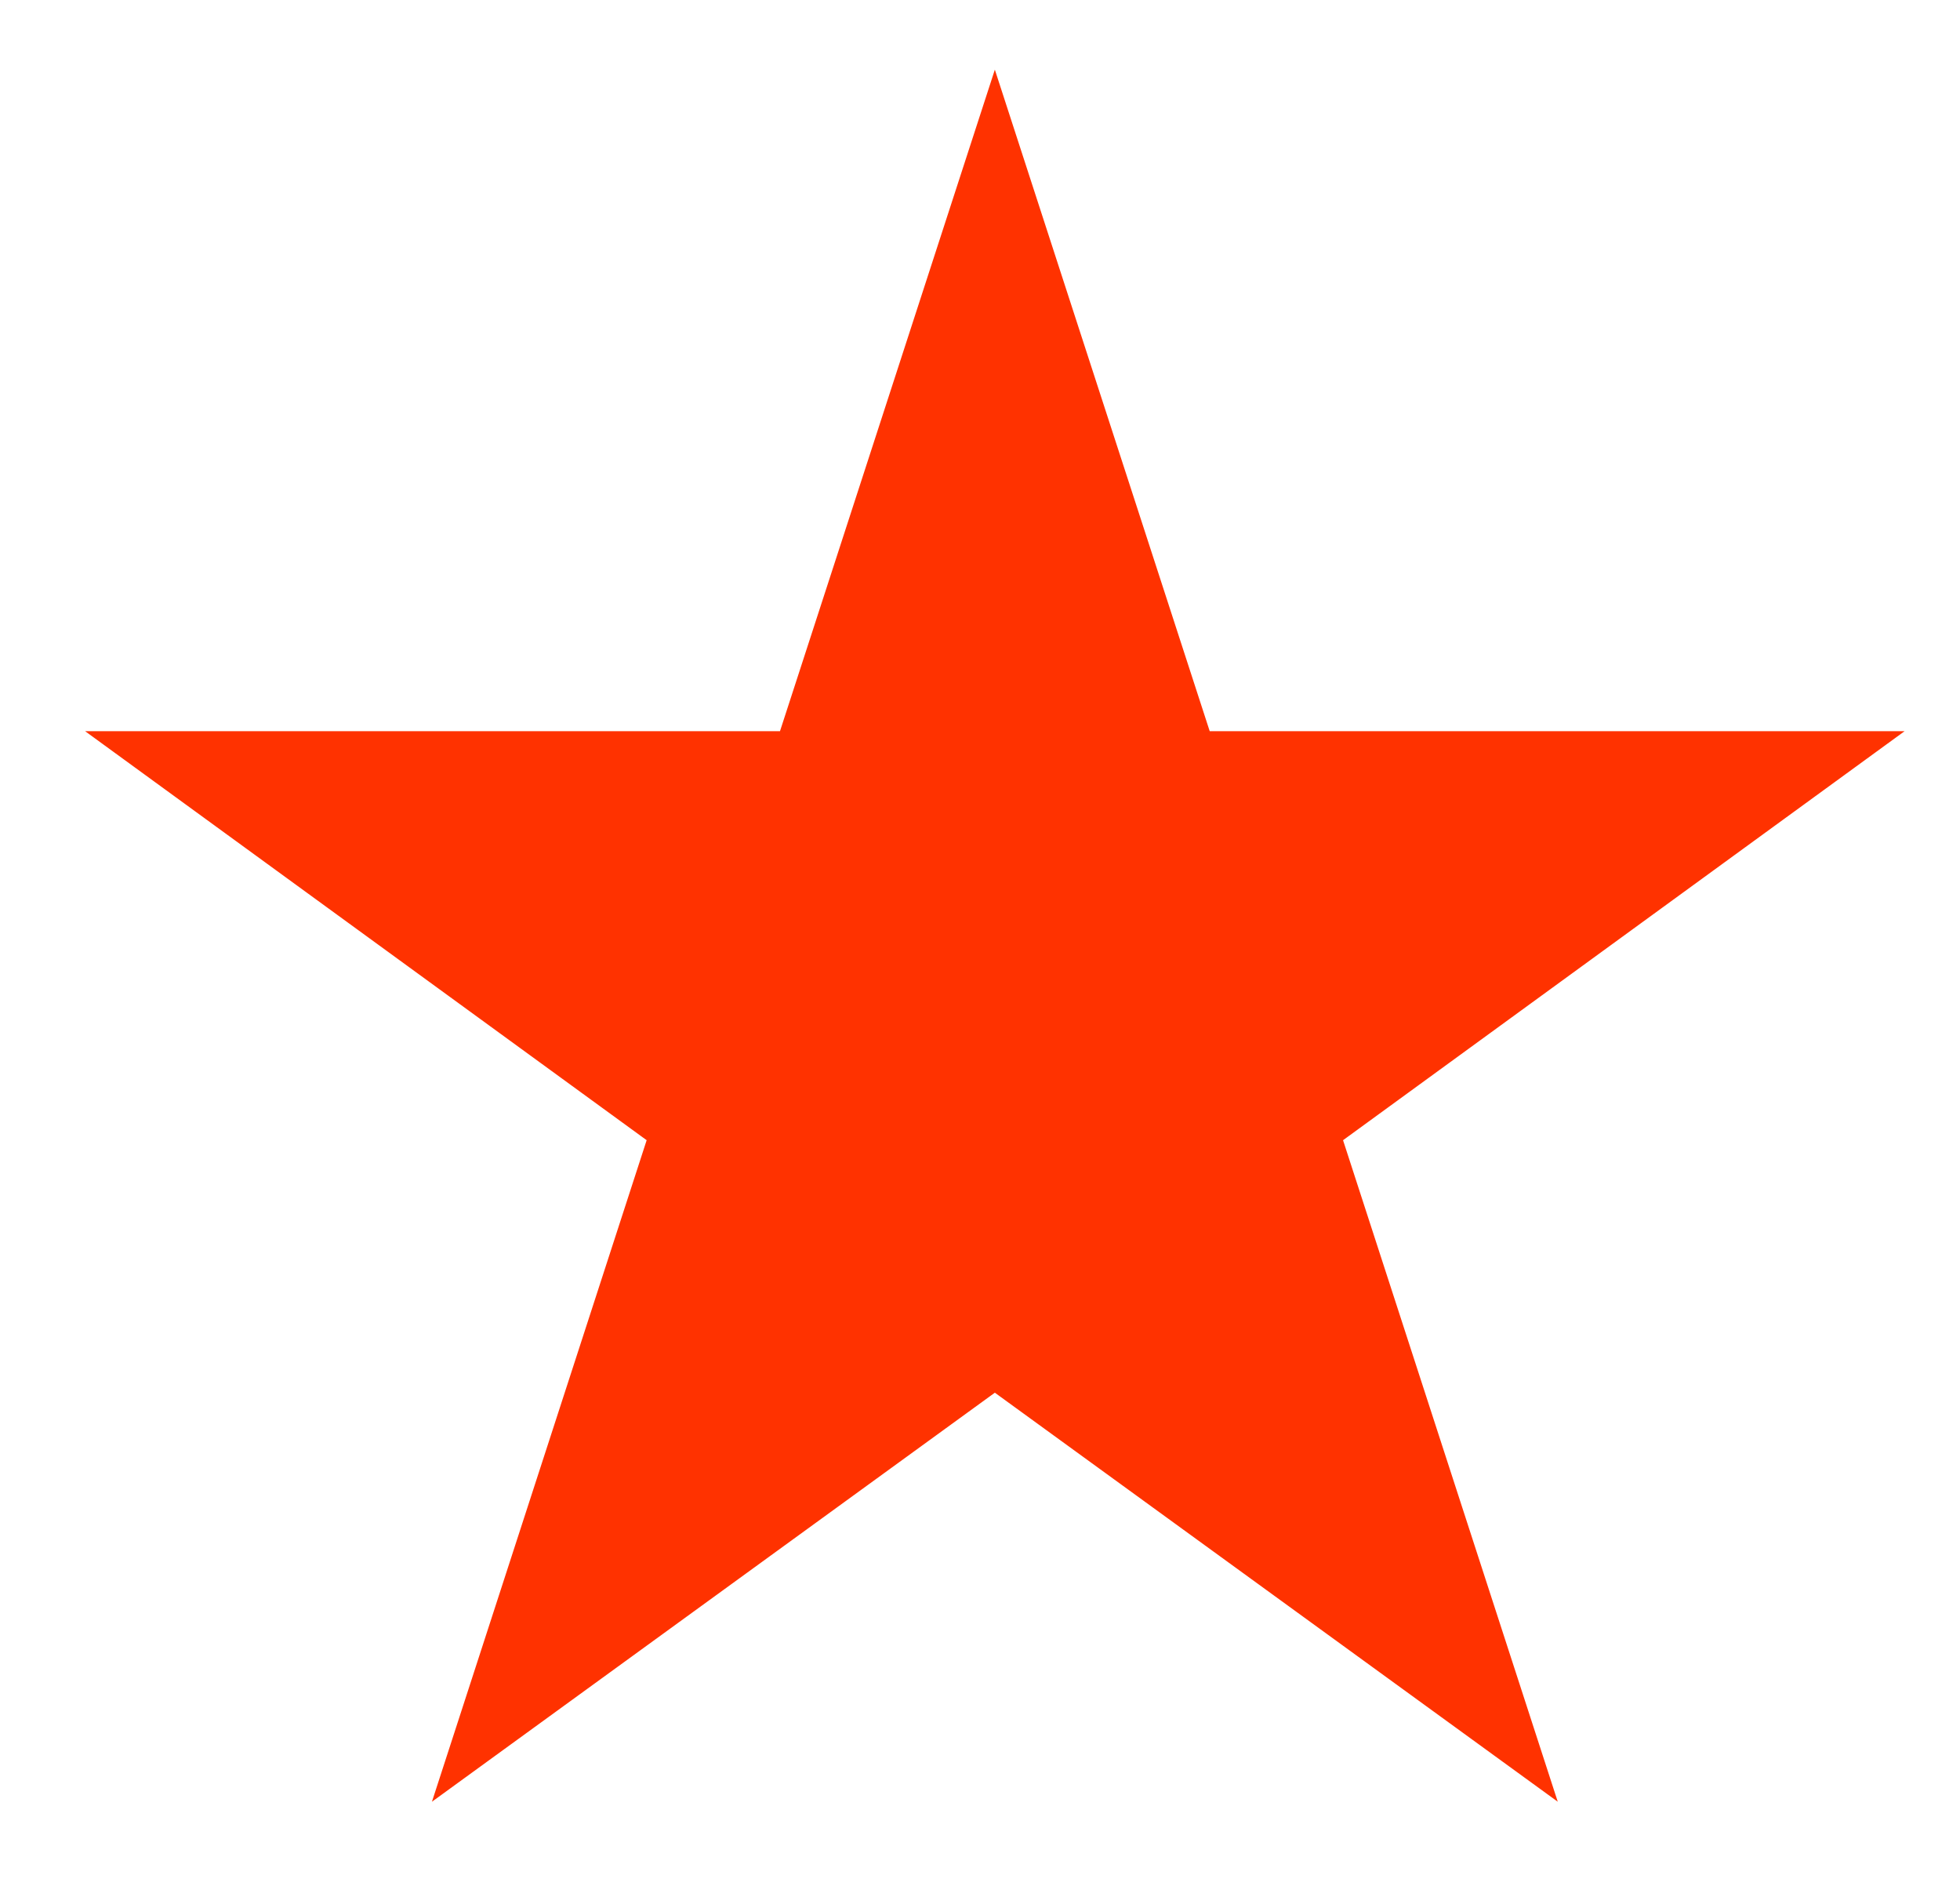 <svg xmlns="http://www.w3.org/2000/svg" viewBox="0 0 132 127" width="132" height="127">
	<style>
		tspan { white-space:pre }
		.shp0 { fill: #ff3200 } 
	</style>
	<path id="Layer" class="shp0" d="M67 4.69L52.53 49.23L5.73 49.23L43.55 76.77L29.09 121.31L67 93.77L104.91 121.31L90.45 76.77L128.27 49.23L81.47 49.23L67 4.69Z" />
</svg>